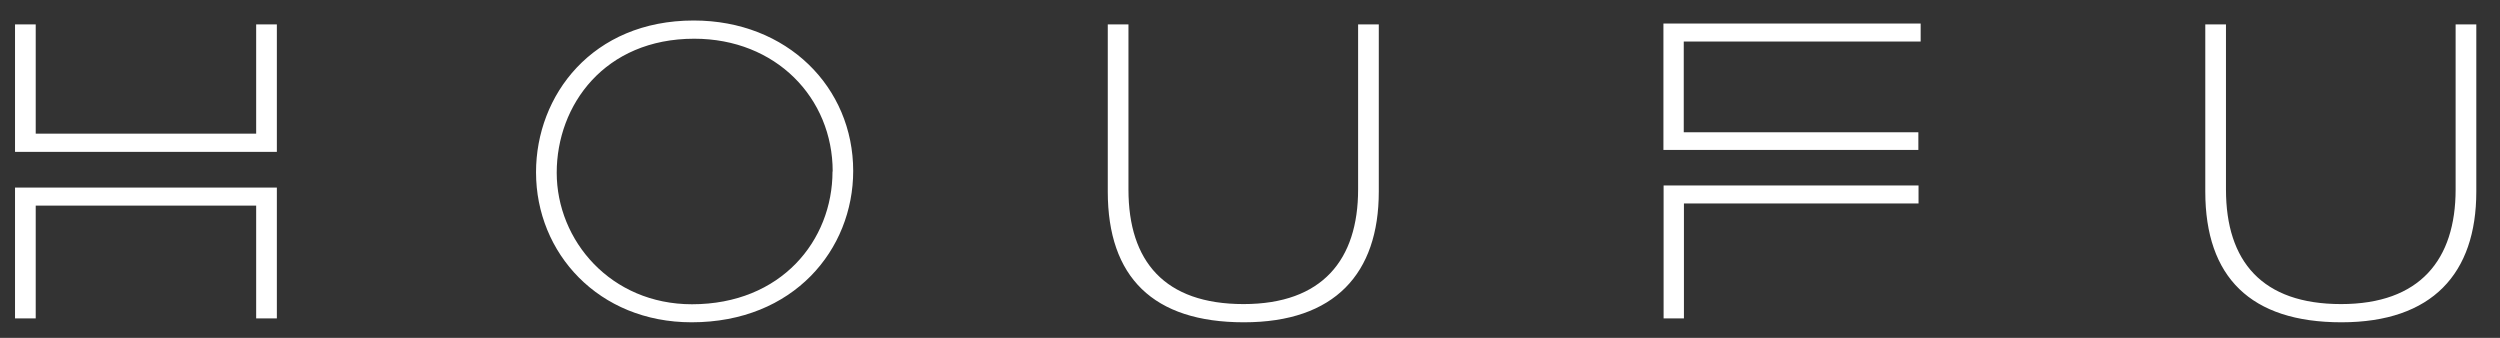 <?xml version="1.0" encoding="UTF-8"?>
<svg id="Capa_1" xmlns="http://www.w3.org/2000/svg" version="1.1" viewBox="0 0 141.41 19.11">
  <rect x="0" y="0" width="141.41" height="19.11" fill="#333333" stroke="none"/>
  <!-- Generator: Adobe Illustrator 29.8.1, SVG Export Plug-In . SVG Version: 2.1.1 Build 2)  -->
  <defs>
    <style>
      .st0 {
        fill: #fff;
      }
    </style>
  </defs>
  <g>
    <polygon class="st0" points=".85 1.38 2.02 1.38 2.02 7.56 14.49 7.56 14.49 1.38 15.66 1.38 15.66 8.59 .85 8.59 .85 1.38"/>
    <polygon class="st0" points=".85 10.61 15.66 10.61 15.66 18.01 14.49 18.01 14.49 11.63 2.02 11.63 2.02 18.01 .85 18.01 .85 10.61"/>
  </g>
  <path class="st0" d="M30.32,9.74c0-4.34,3.17-8.58,8.92-8.58,5.29,0,9.02,3.78,9.02,8.51,0,4.44-3.36,8.56-9.14,8.56-5.27,0-8.8-3.92-8.8-8.48h0ZM47.1,9.7c0-4.17-3.22-7.51-7.83-7.51-5.07,0-7.78,3.75-7.78,7.58s3.05,7.44,7.65,7.44c5.05,0,7.95-3.61,7.95-7.51h.01Z"/>
  <path class="st0" d="M62.66,10.84V1.38h1.17v9.34c0,4.07,2.05,6.48,6.51,6.48s6.48-2.51,6.48-6.48V1.38h1.17v9.46c0,4.63-2.49,7.39-7.63,7.39s-7.7-2.56-7.7-7.39Z"/>
  <path class="st0" d="M94.1,1.33h14.54v1.02h-13.4v5.13h13.27v1h-14.42V1.33h0ZM94.1,10.49h14.42v1.02h-13.27v6.5h-1.15s0-7.52,0-7.52Z"/>
  <path class="st0" d="M124.74,10.84V1.38h1.17v9.34c0,4.07,2.05,6.48,6.51,6.48s6.48-2.51,6.48-6.48V1.38h1.17v9.46c0,4.63-2.49,7.39-7.63,7.39s-7.7-2.56-7.7-7.39Z"/>
</svg>